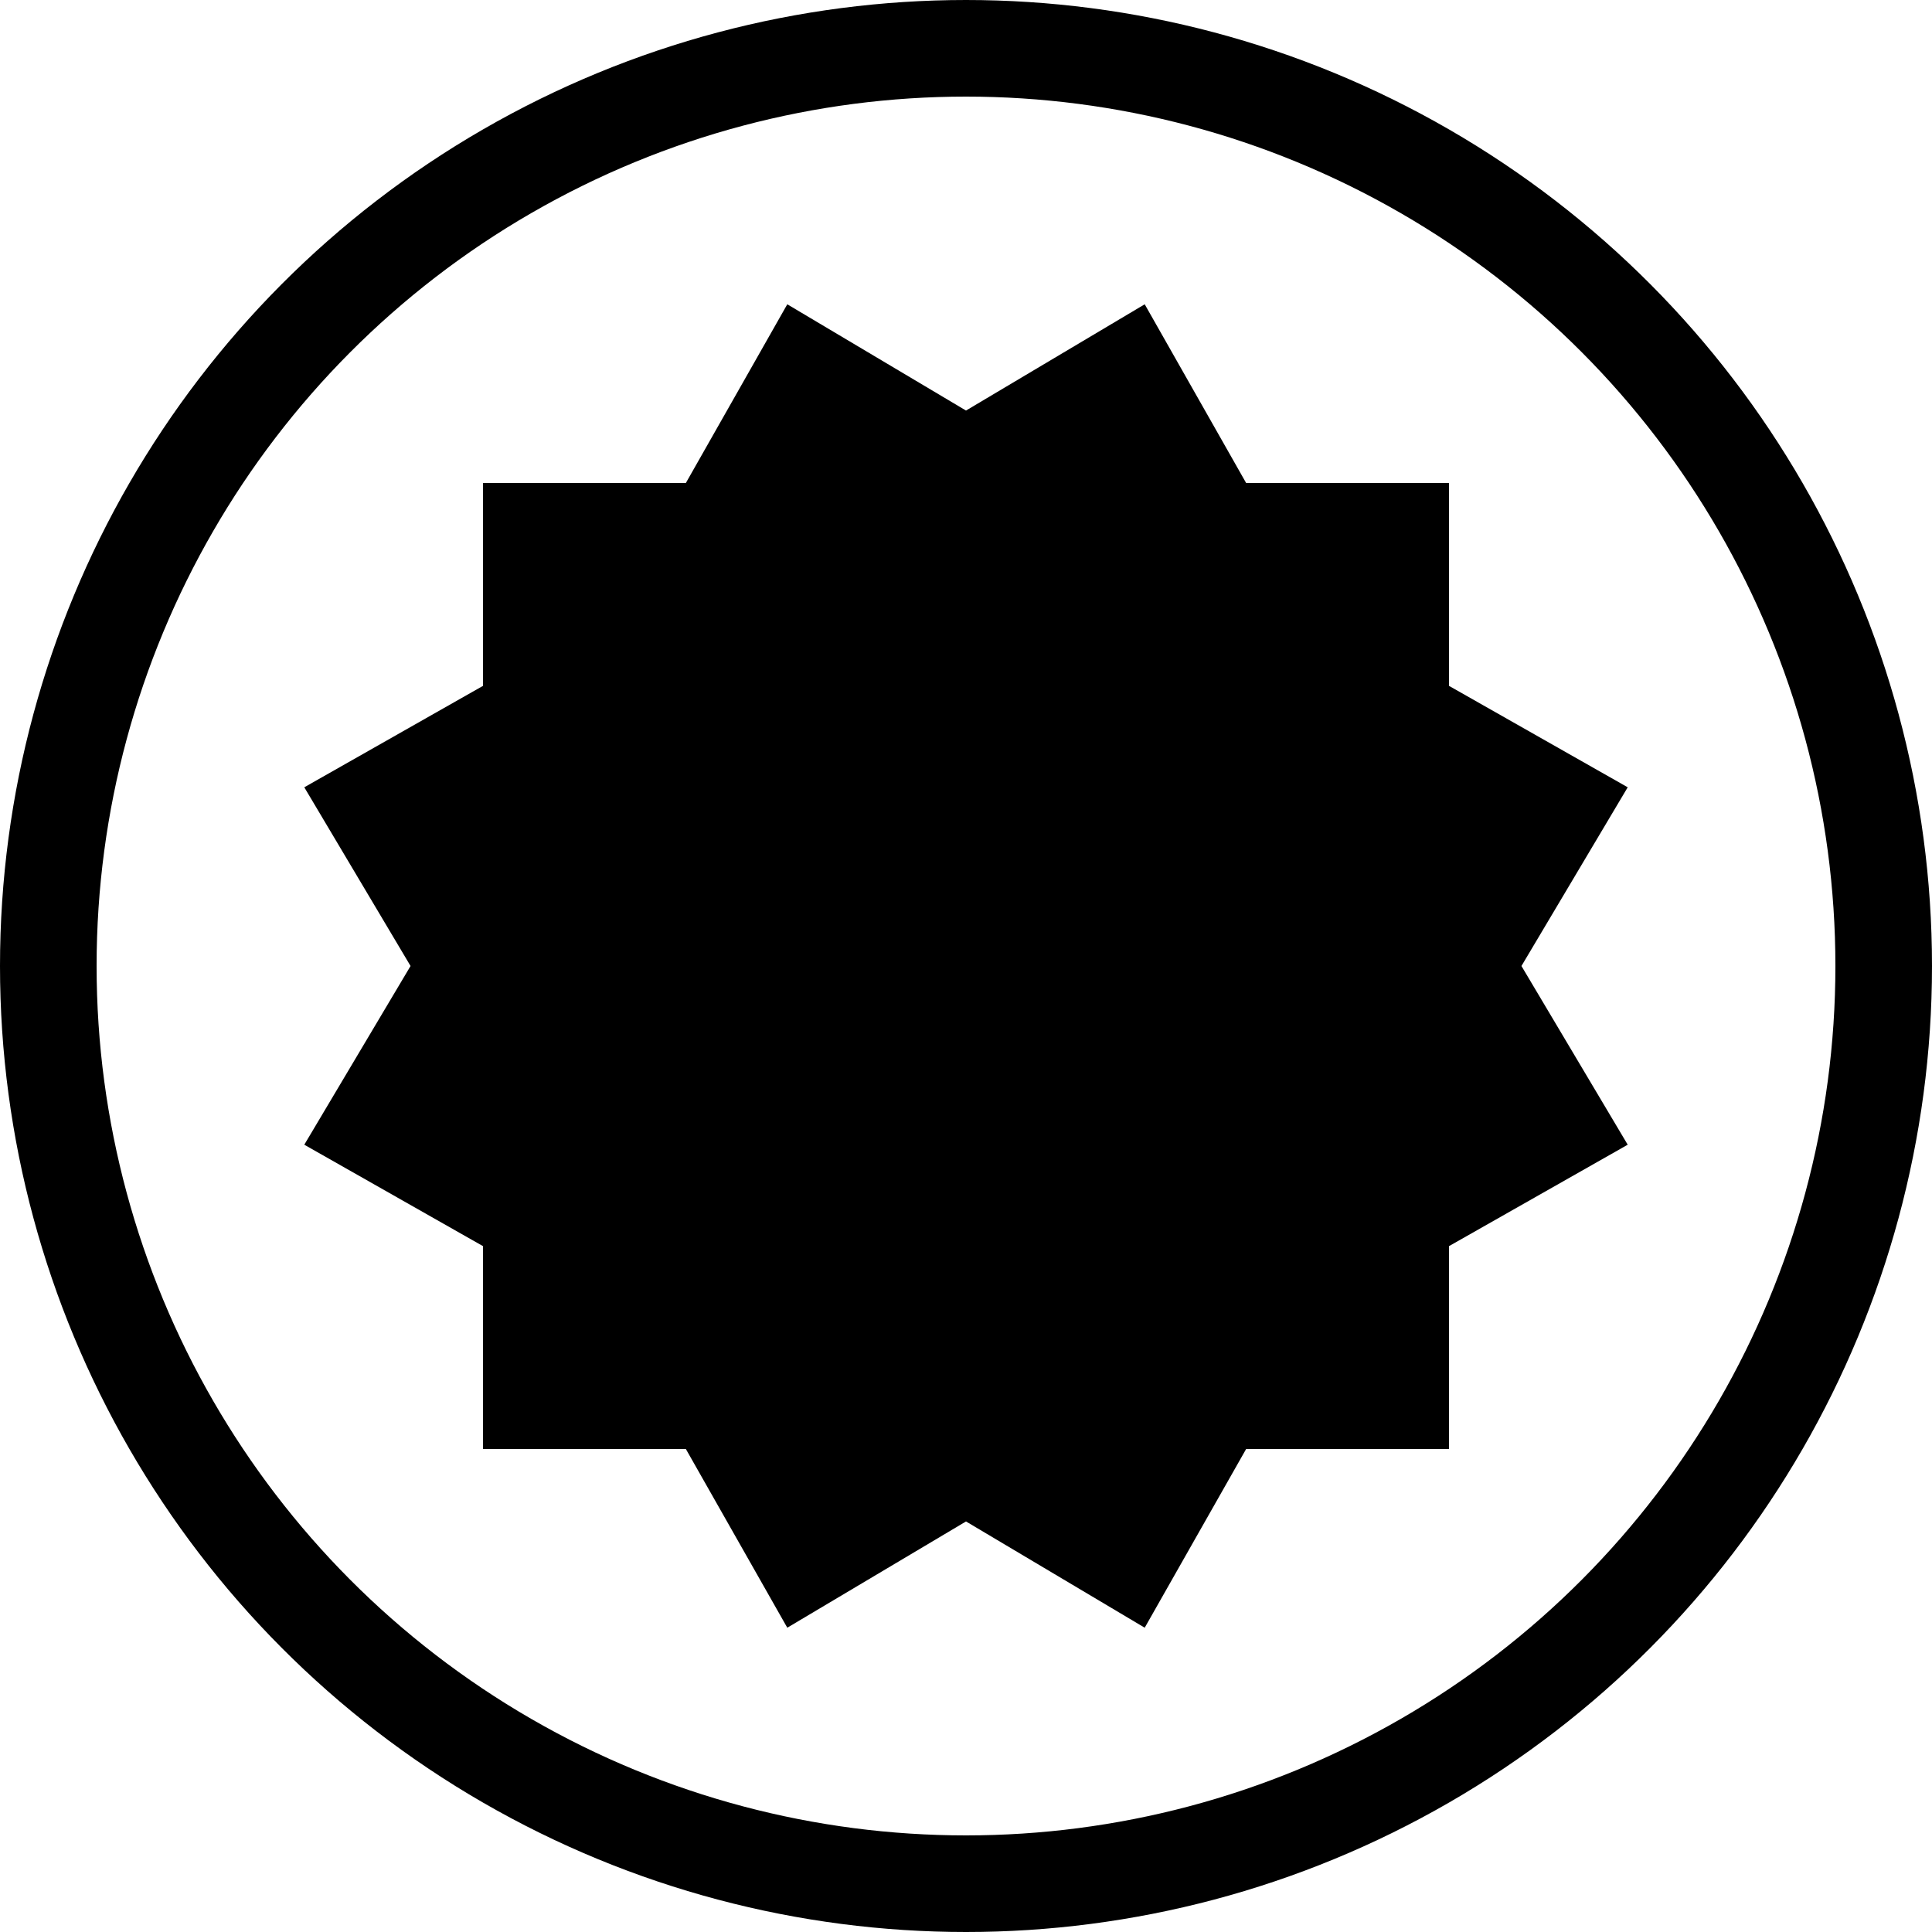 <svg viewBox="0 0 40 40" xmlns="http://www.w3.org/2000/svg"><path transform="scale(.1)" d="m163 63-21 37h-42v42l-37 21 22 37-22 37 37 21v42h42l21 37 37-22 37 22 21-37h42v-42l37-21-22-37 22-37-37-21v-42h-42l-21-37-37 22"/><circle cx="20" cy="20" r="19" fill="none" stroke="#000" stroke-width="2"/></svg>
